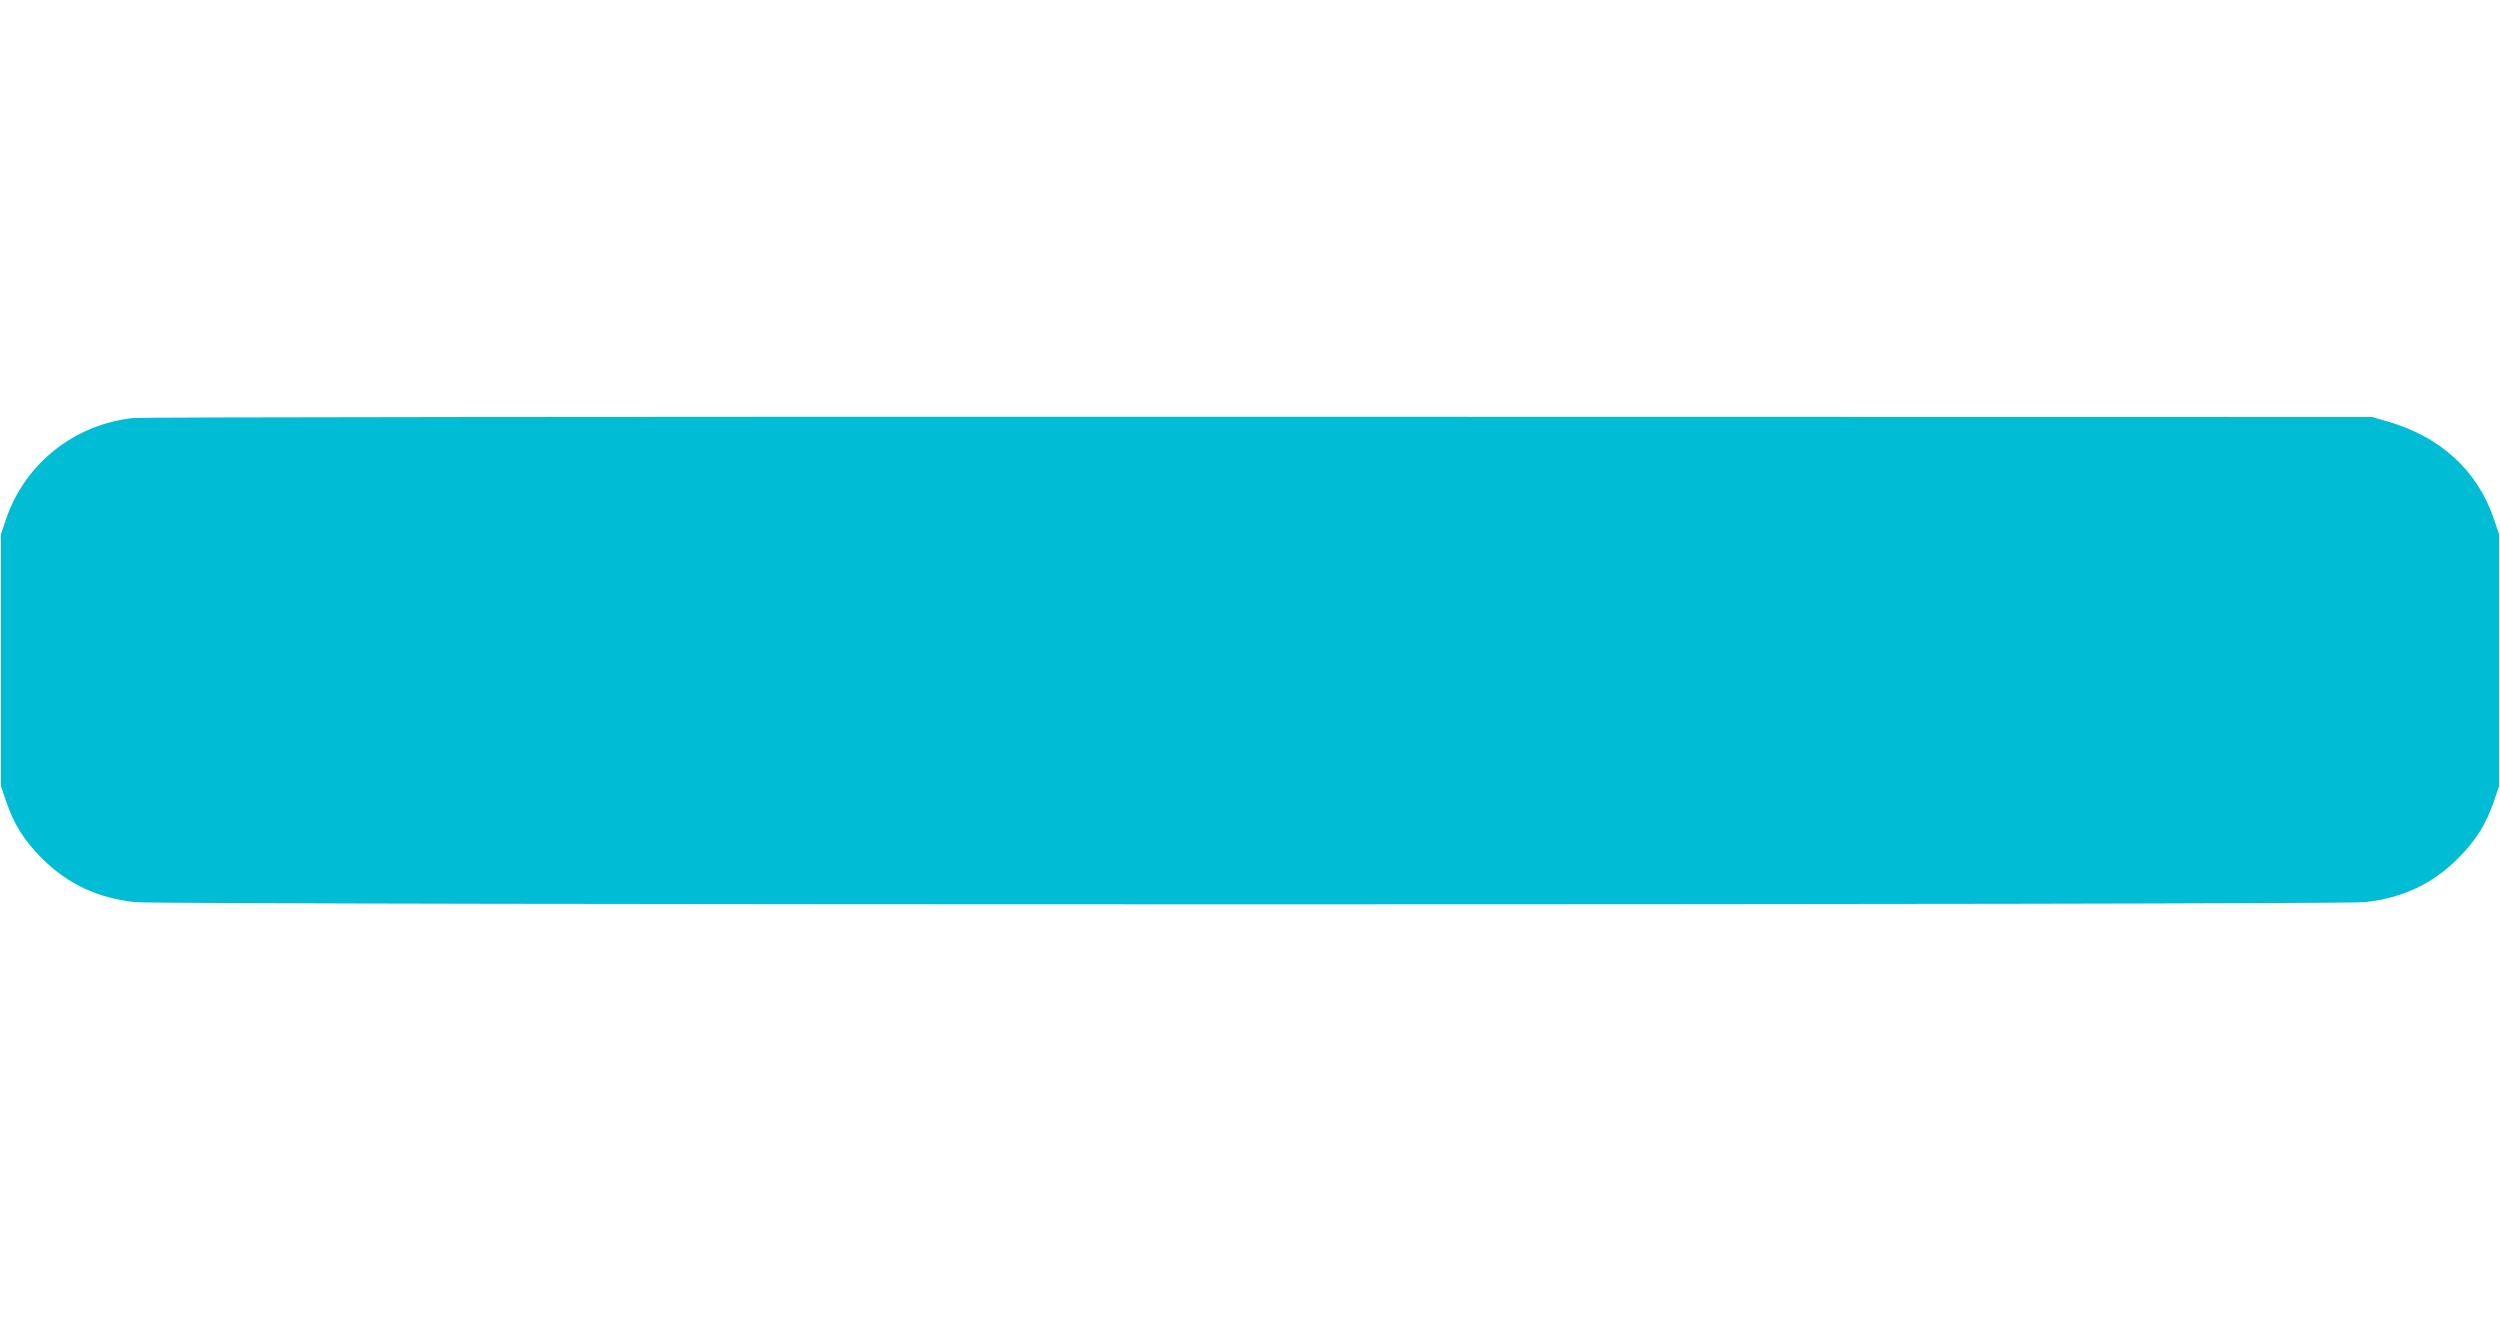 <?xml version="1.0" standalone="no"?>
<!DOCTYPE svg PUBLIC "-//W3C//DTD SVG 20010904//EN"
 "http://www.w3.org/TR/2001/REC-SVG-20010904/DTD/svg10.dtd">
<svg version="1.0" xmlns="http://www.w3.org/2000/svg"
 width="1280pt" height="676pt" viewBox="0 0 1280 676"
 preserveAspectRatio="xMidYMid meet">
<g transform="translate(0,676) scale(0.1,-0.1)"
fill="#00bcd4" stroke="none">
<path d="M684 4620 c-302 -32 -555 -232 -652 -515 l-27 -80 0 -645 0 -645 27
-80 c40 -116 92 -199 183 -290 131 -131 285 -203 477 -224 137 -15 11279 -15
11416 0 192 21 346 93 477 224 91 91 143 174 183 290 l27 80 0 645 0 645 -27
80 c-85 248 -274 420 -547 498 l-76 22 -5695 1 c-3132 1 -5727 -2 -5766 -6z"/>
</g>
</svg>
